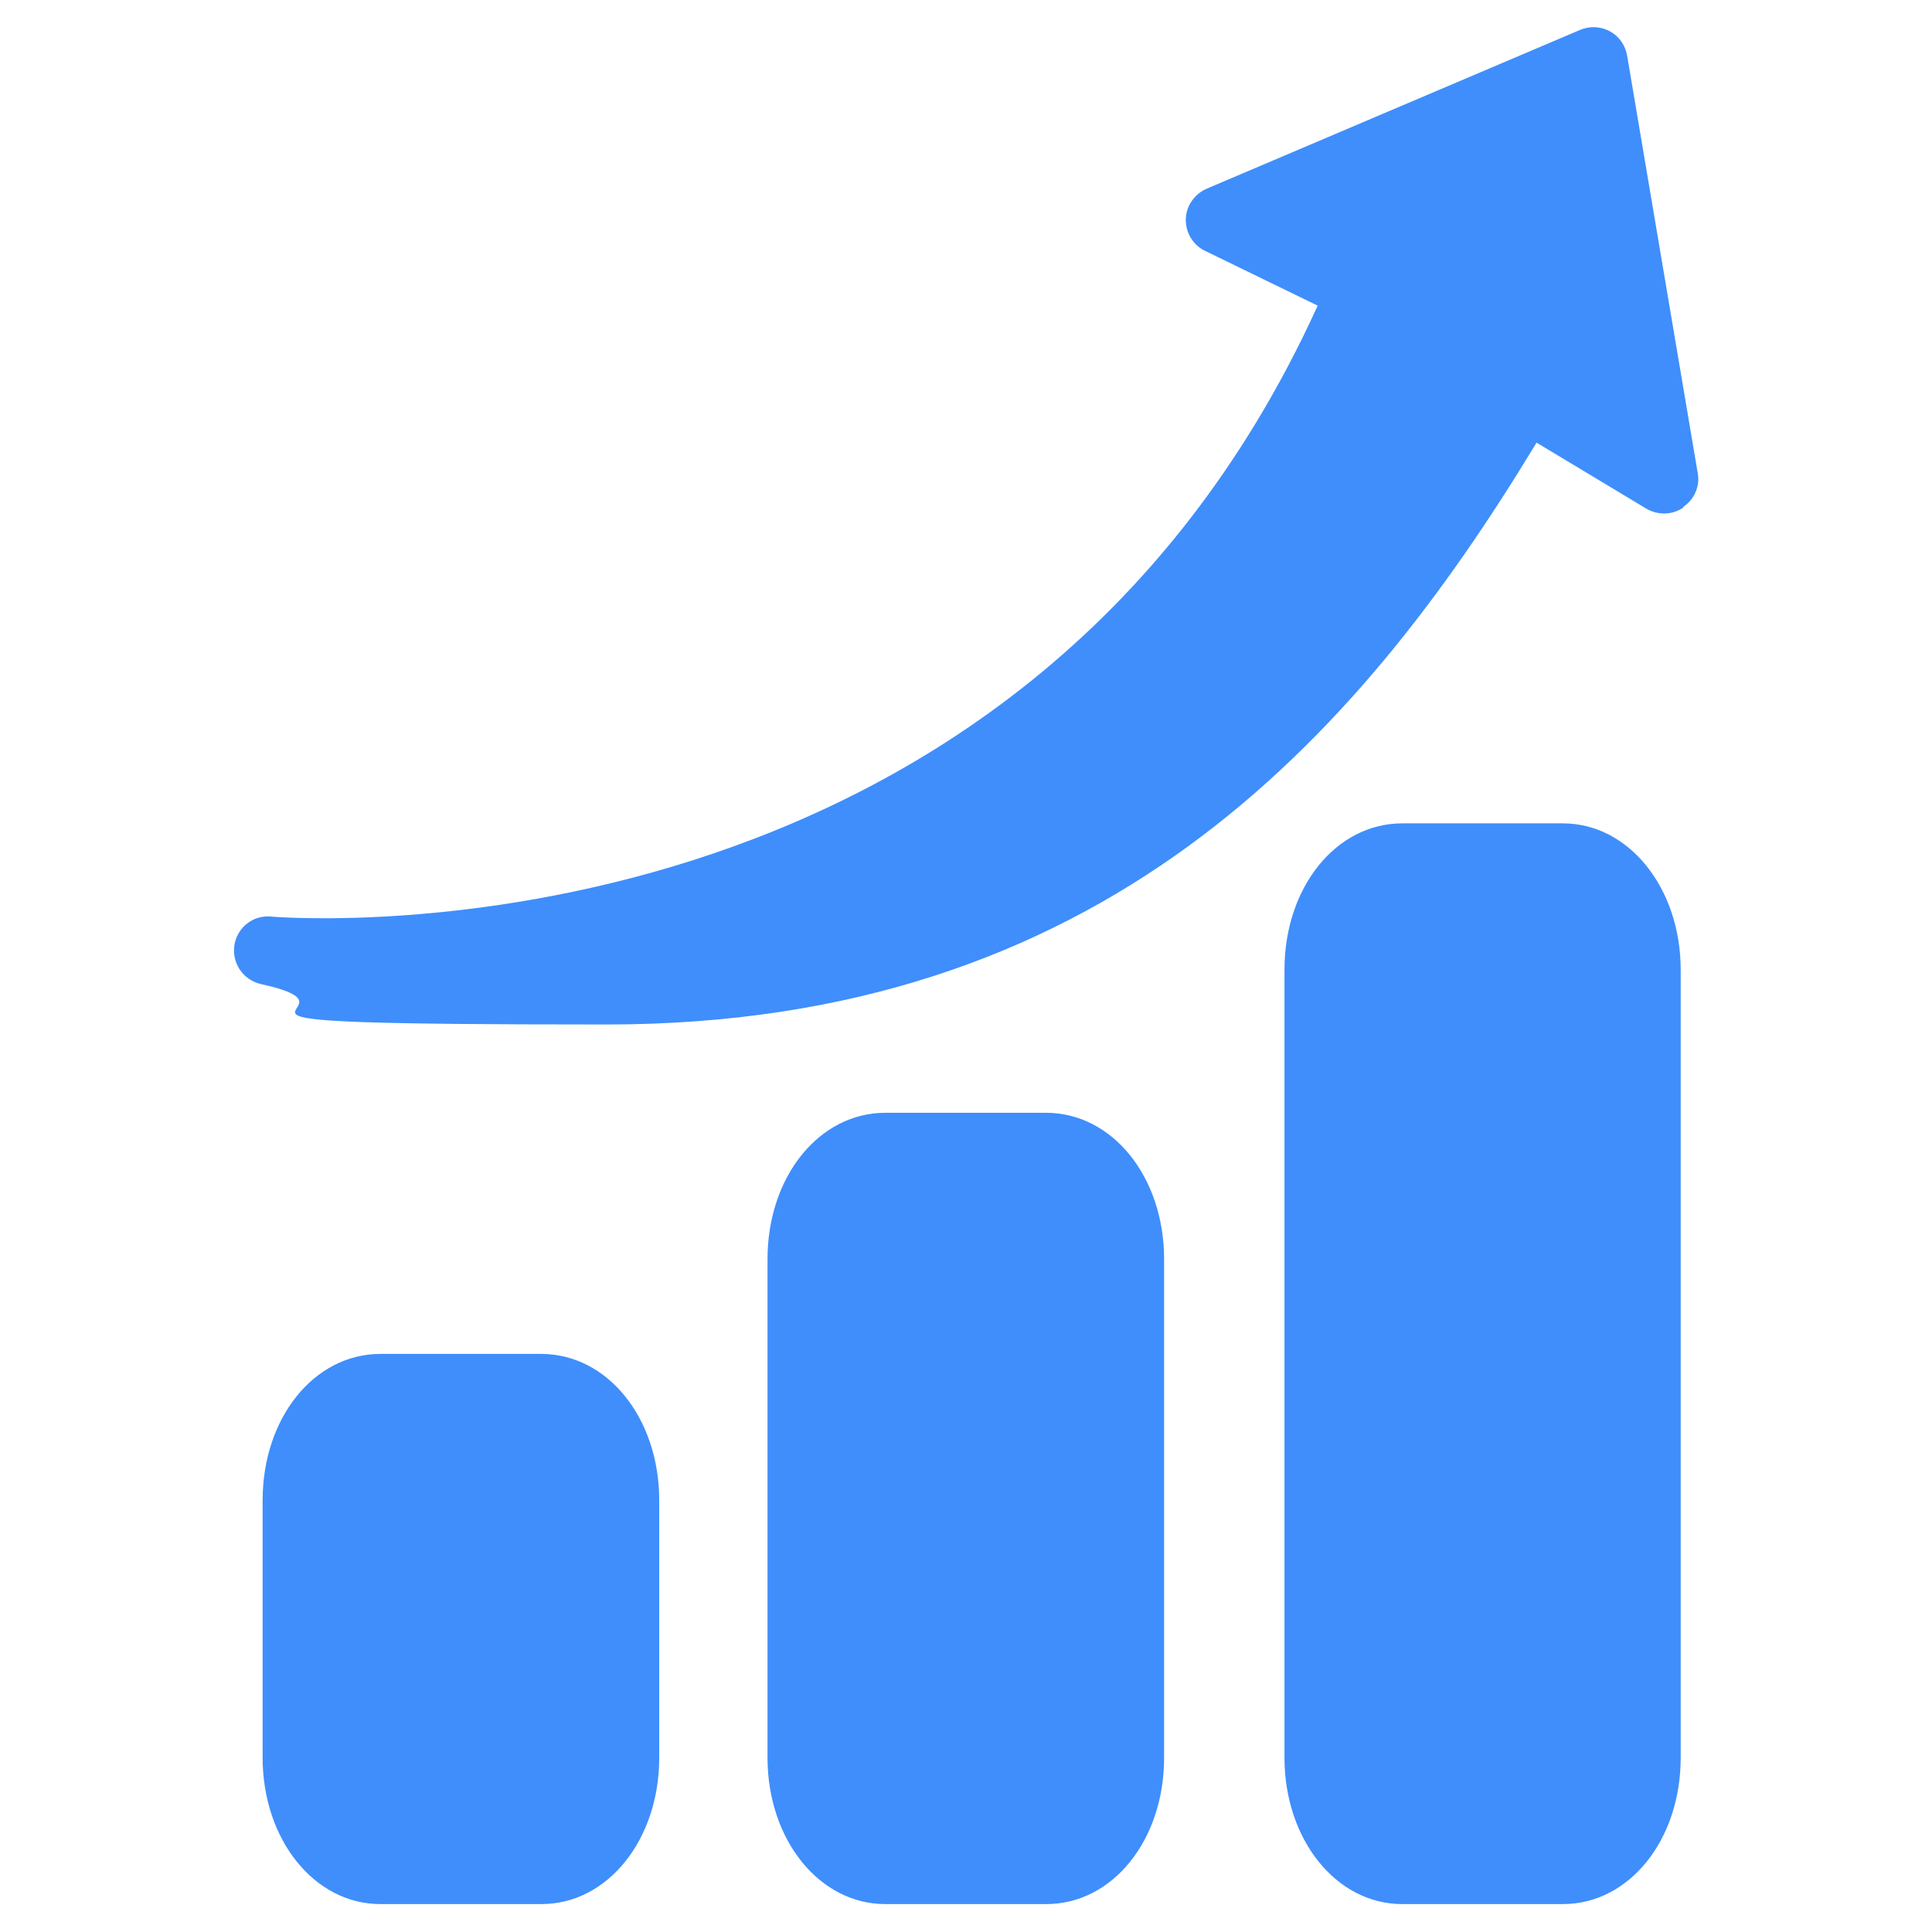 <svg xmlns="http://www.w3.org/2000/svg" id="Camada_1" viewBox="0 0 512 512"><defs><style>      .st0 {        fill: #3f8efc;      }    </style></defs><g id="Layer_2"><g id="increase"><path class="st0" d="M445.4,257v208.8c0,21.9-13.7,38.8-31.2,38.8h-42.6c-17.5,0-31.2-17.1-31.2-38.8v-208.8c0-21.9,13.7-38.8,31.2-38.8h42.6c17.4,0,31.2,17.1,31.2,38.8Z"></path><path class="st0" d="M446.1,134.5c-2.9,2-6.7,2.1-9.8.3l-29.1-17.5c-48,79.4-115.7,154.2-246.4,154.2s-58-3.3-91.6-10.7c-4.9-1.1-8-5.8-7-10.8,1-4.5,5-7.5,9.6-7.1,8.2.7,197.7,13.4,277.4-161.9l-29.8-14.5c-4.5-2.1-6.4-7.6-4.3-12,1-2,2.6-3.6,4.7-4.5l99-42.1c4.6-1.9,9.9.2,11.8,4.8.3.7.5,1.4.6,2l18.7,110.6c.7,3.5-.9,7.1-3.8,9Z"></path><path class="st0" d="M308.5,333.7v132.1c0,21.9-13.7,38.8-31.2,38.8h-42.7c-17.5,0-31.2-17.1-31.2-38.8v-132.1c0-21.9,13.7-38.8,31.2-38.8h42.6c17.6,0,31.3,17,31.3,38.8Z"></path><path class="st0" d="M174.7,397.6v68.2c0,21.8-13.7,38.8-31.2,38.8h-42.7c-17.5,0-31.2-17.1-31.2-38.8v-68.2c0-21.9,13.7-38.8,31.2-38.8h42.6c17.6,0,31.3,17,31.3,38.8Z"></path></g></g></svg>